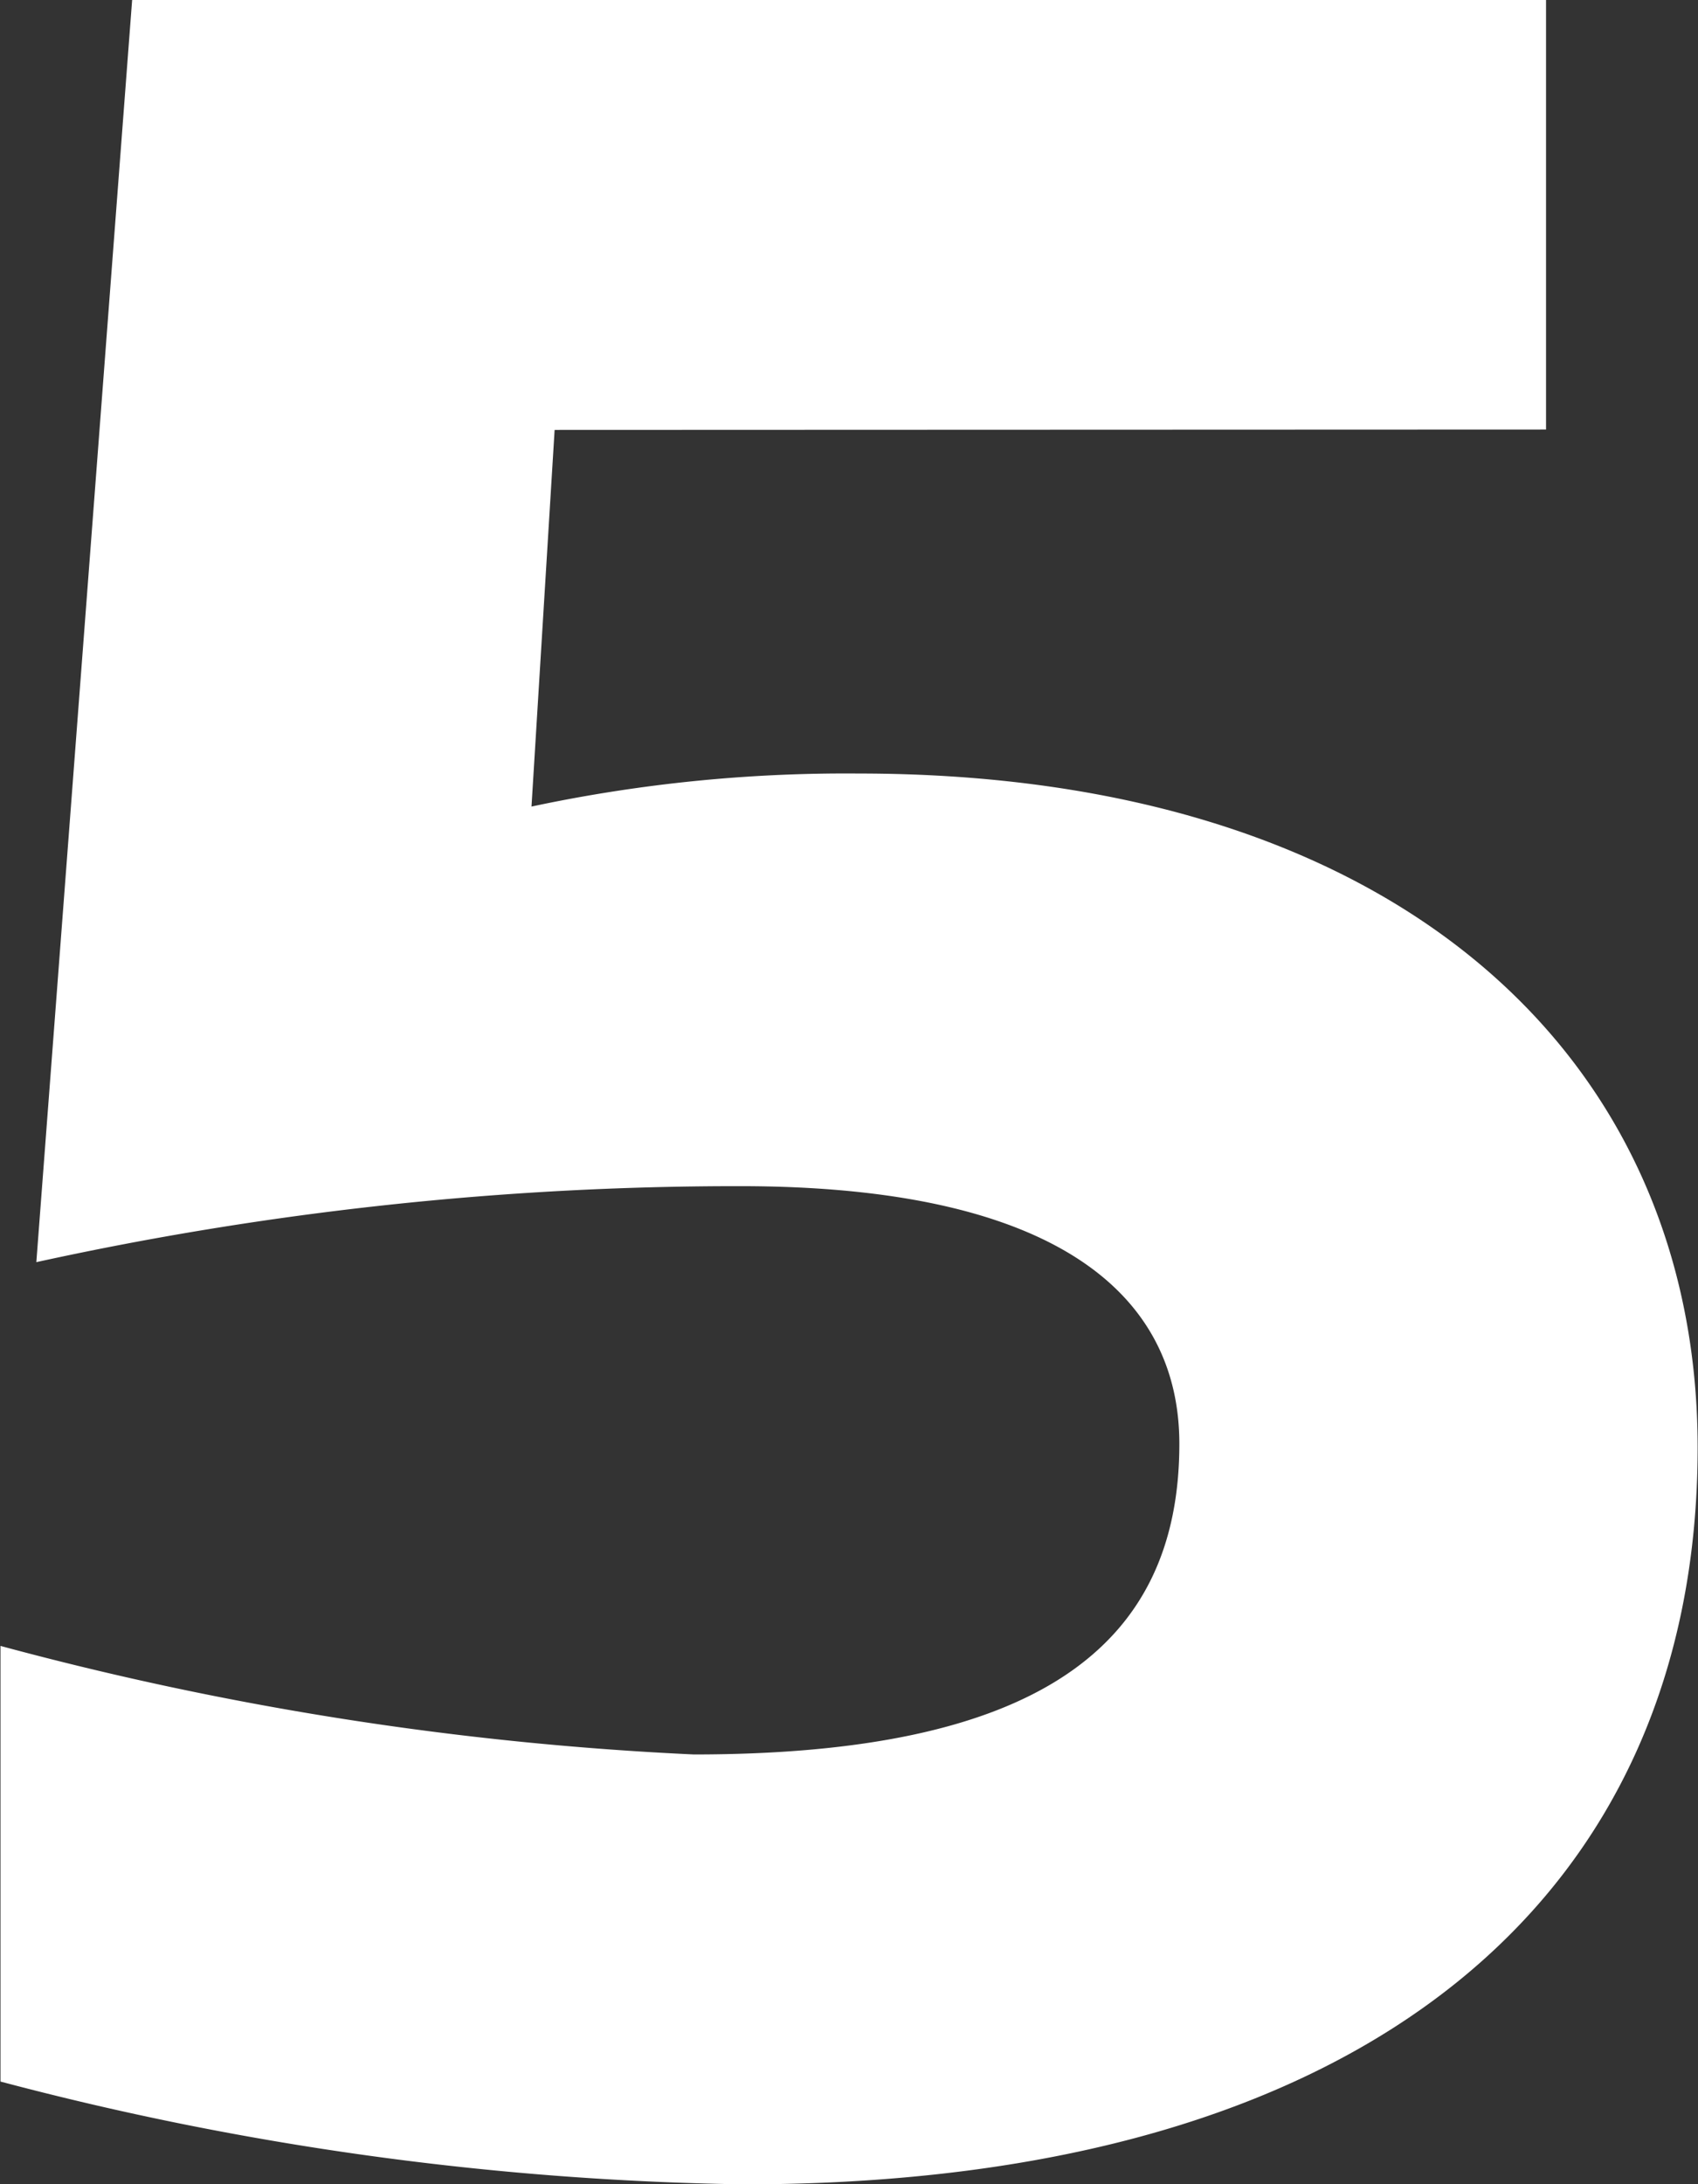 <svg xmlns="http://www.w3.org/2000/svg" width="13.878" height="17.847" viewBox="0 0 13.878 17.847">
  <rect x="0" y="0" width="13.878" height="17.847" fill="#333333" stroke="none"/>
  <path id="Path_7" data-name="Path 7" d="M13.932-14.04v-3.51H2.376L1.593-7.236a26.756,26.756,0,0,1,5.751-.621c2.592,0,3.591.891,3.591,2.106,0,1.674-1.188,2.538-3.969,2.538A26.4,26.4,0,0,1,1.3-4.1V-.54A25.169,25.169,0,0,0,7.371.3c5.157,0,7.8-2.4,7.8-6.021,0-3.186-2.457-5.508-6.858-5.508a12.317,12.317,0,0,0-2.673.27l.189-3.078Z" transform="translate(-1.296 17.55)" fill="#fff"/>
</svg>
